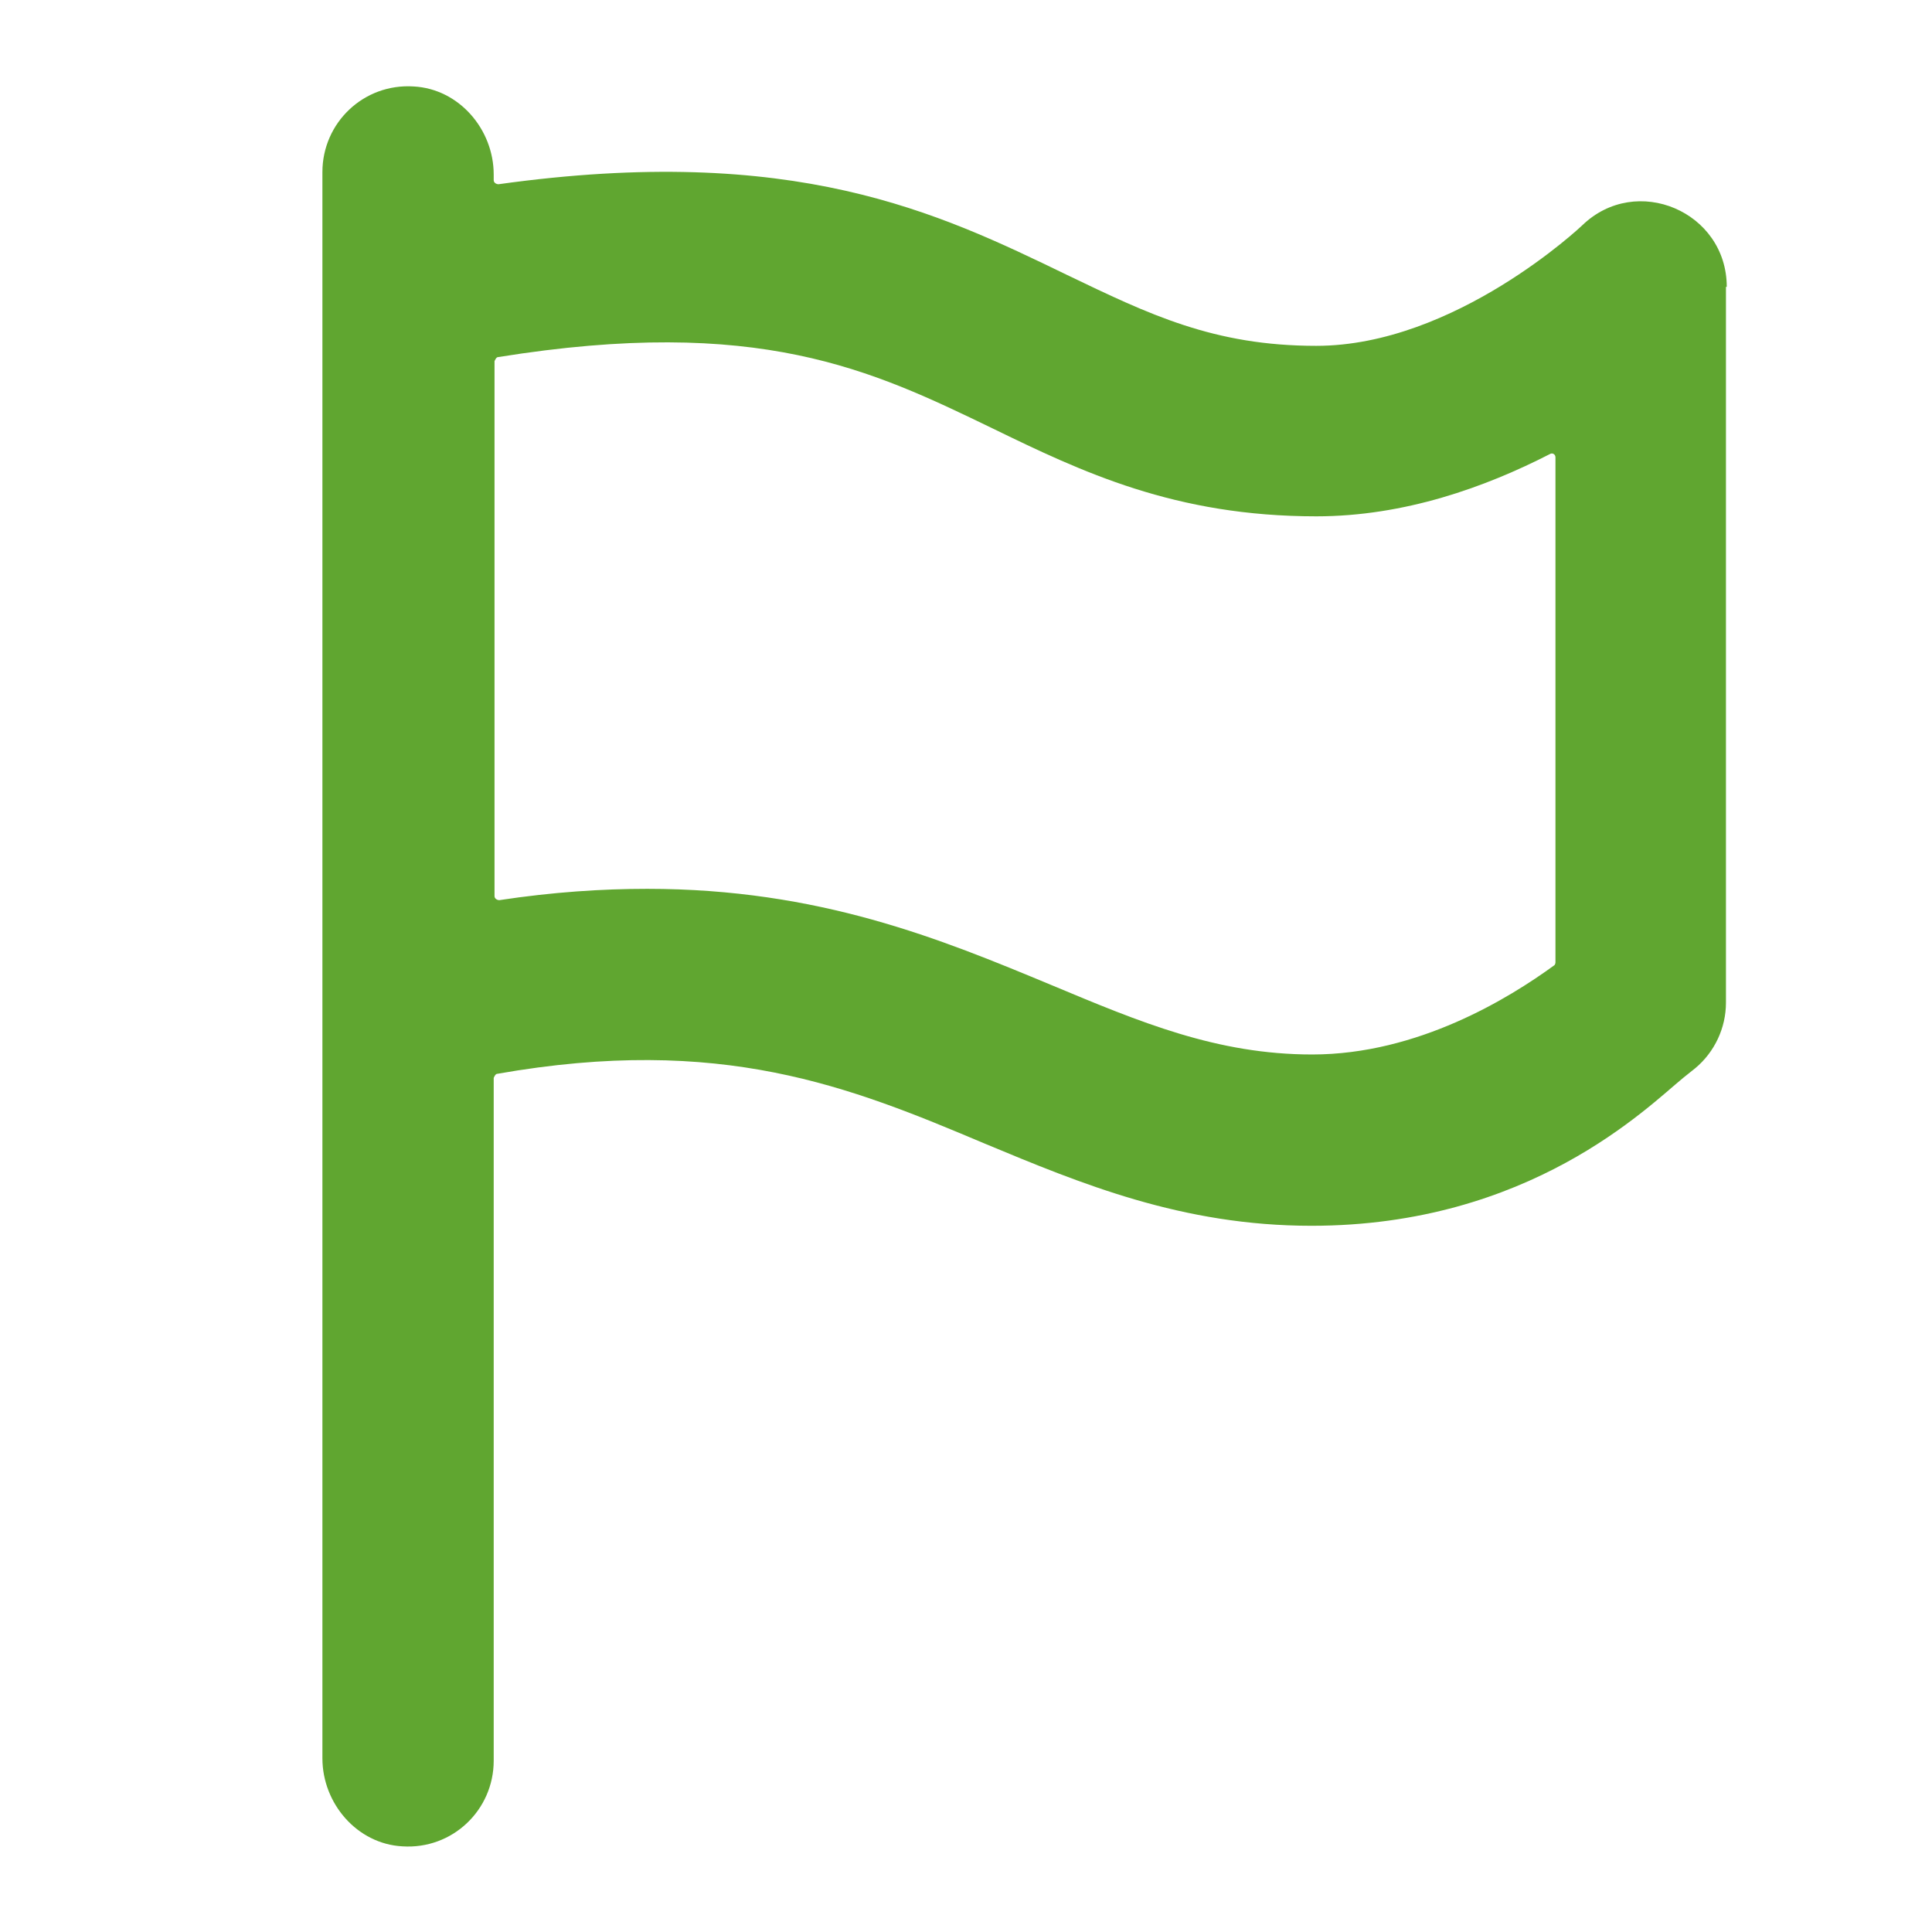<?xml version="1.0" encoding="UTF-8"?>
<svg id="Layer_2" data-name="Layer 2" xmlns="http://www.w3.org/2000/svg" viewBox="0 0 23.91 23.91">
  <defs>
    <style>
      .cls-1 {
        fill: none;
      }

      .cls-1, .cls-2 {
        stroke-width: 0px;
      }

      .cls-2 {
        fill: #60a630;
      }
    </style>
  </defs>
  <g id="Updated_5_05_24" data-name="Updated 5/05/24">
    <g id="Flag">
      <g>
        <path class="cls-2" d="M21.37,3.55c0-.93-1.12-1.41-1.79-.76h0s-1.57,1.49-3.29,1.49c-1.27,0-2.07-.39-3.09-.88-1.59-.77-3.37-1.63-7.03-1.12-.03,0-.06-.02-.06-.05v-.07c0-.56-.43-1.06-.99-1.09-.62-.04-1.13.45-1.13,1.06v19.63c0,.56.43,1.06.99,1.09.62.04,1.13-.45,1.13-1.06v-8.45s.02-.05.04-.05c2.78-.49,4.37.16,6.03.86,1.2.5,2.45,1.02,4.05,1.02,2.7,0,4.16-1.47,4.6-1.83l.15-.12c.24-.2.38-.5.38-.81V3.55h0ZM19.25,11.91s0,.03-.02.04c-.55.4-1.68,1.1-2.99,1.1-1.18,0-2.13-.4-3.23-.86-1.37-.57-2.87-1.19-5-1.19-.56,0-1.17.04-1.83.14-.03,0-.06-.02-.06-.05v-6.62s.02-.05.04-.05c3.23-.52,4.63.16,6.12.88,1.11.54,2.26,1.09,4.01,1.09,1.09,0,2.09-.36,2.89-.77.03-.02.07,0,.07.04v6.24Z"/>
        <rect class="cls-1" width="23.91" height="23.91"/>
      </g>
    </g>
  </g>
</svg>